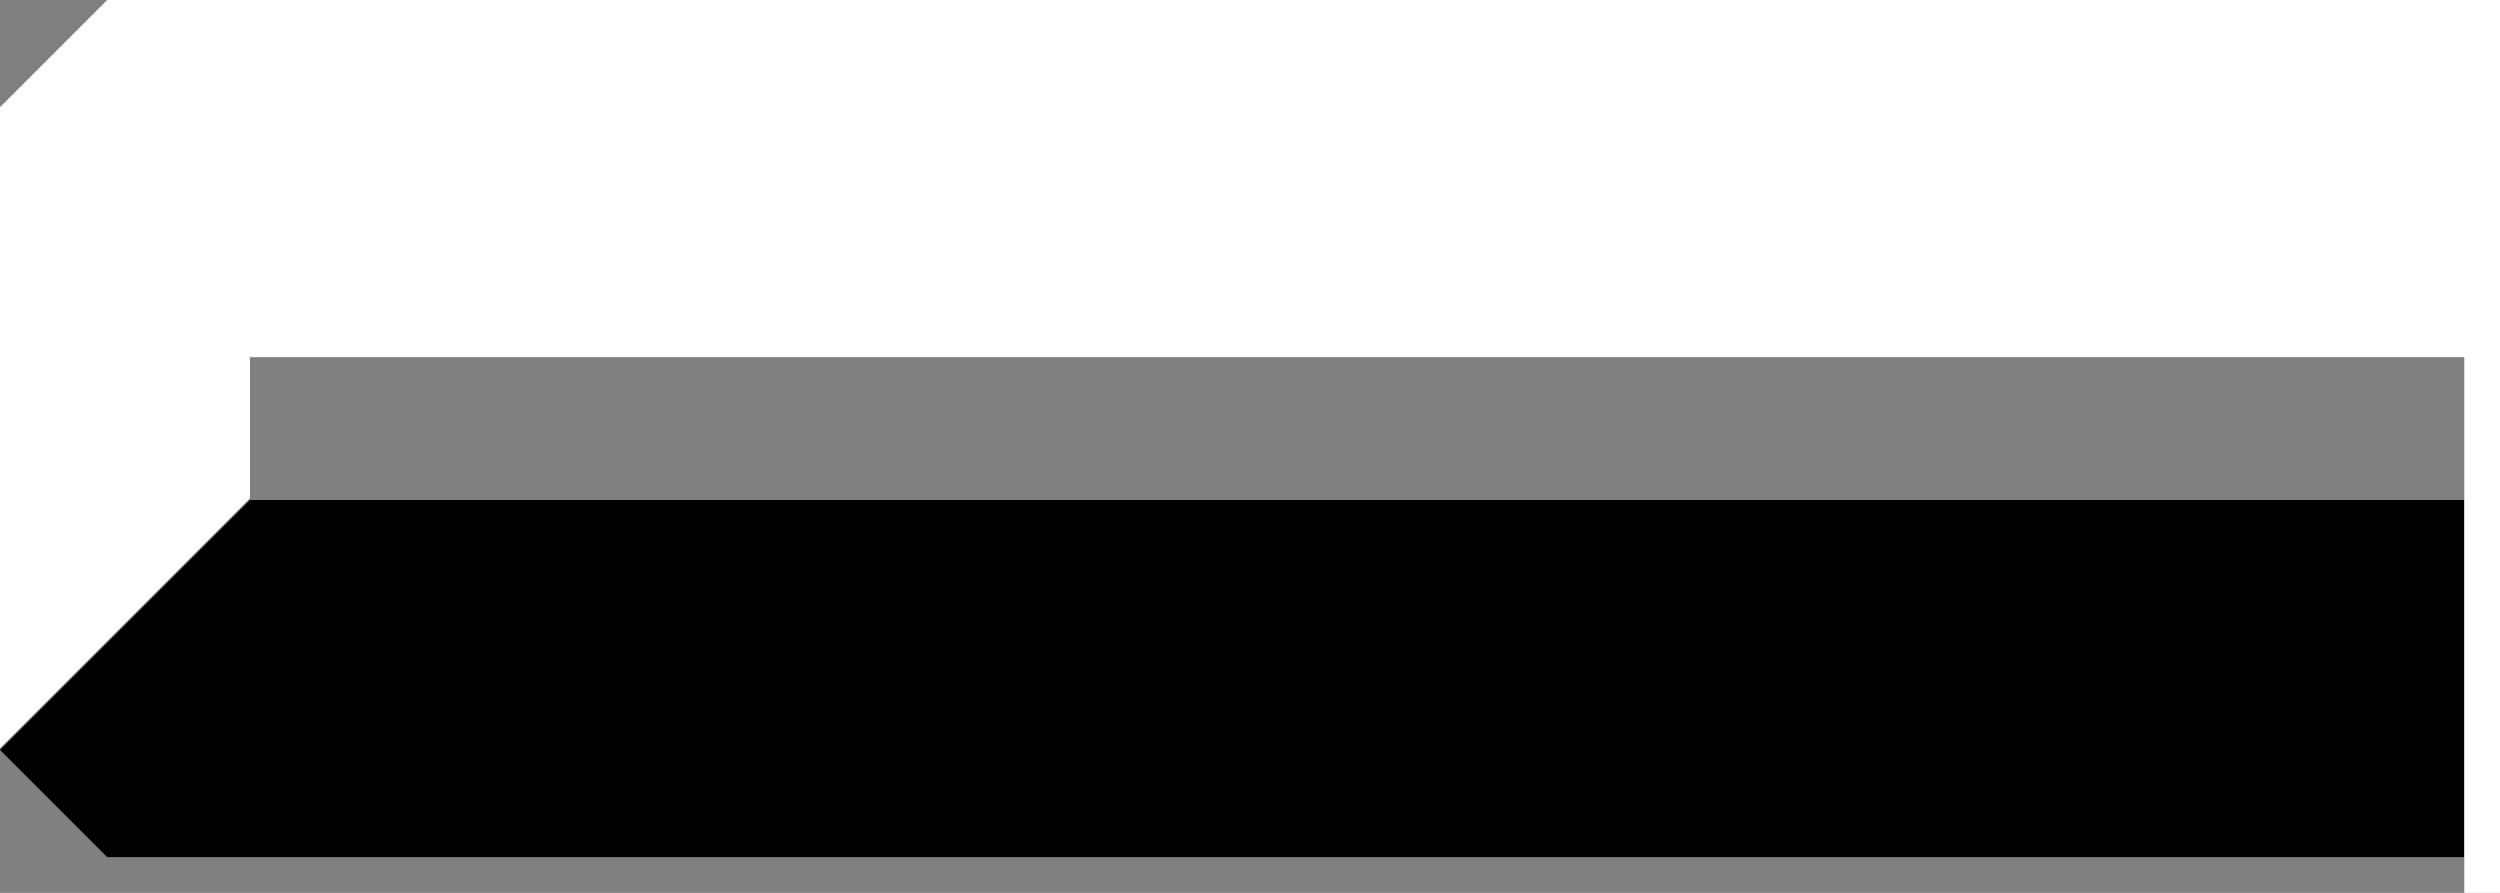 <?xml version="1.0" encoding="UTF-8" standalone="no"?>
<svg xmlns:xlink="http://www.w3.org/1999/xlink" height="25.0px" width="70.0px" xmlns="http://www.w3.org/2000/svg">
  <rect width="100%" height="100%" fill="#808080" stroke="none"/>
  <g transform="matrix(1.0, 0.0, 0.0, 1.0, 0.0, -1.0)">
    <path d="M69.0 25.0 L3.0 25.0 0.0 22.0 7.0 15.0 69.0 15.0 69.0 25.0" fill="#000000" fill-rule="evenodd" stroke="none"/>
    <path d="M70.0 11.0 L7.0 11.0 7.0 14.95 0.0 21.95 0.0 4.0 3.0 1.0 70.0 1.0 70.0 11.0" fill="#ffffff" fill-rule="evenodd" stroke="none"/>
    <path d="M70.0 26.0 L69.0 26.0 69.0 1.0 70.0 1.0 70.0 26.0" fill="#ffffff" fill-rule="evenodd" stroke="none"/>
  </g>
</svg>
